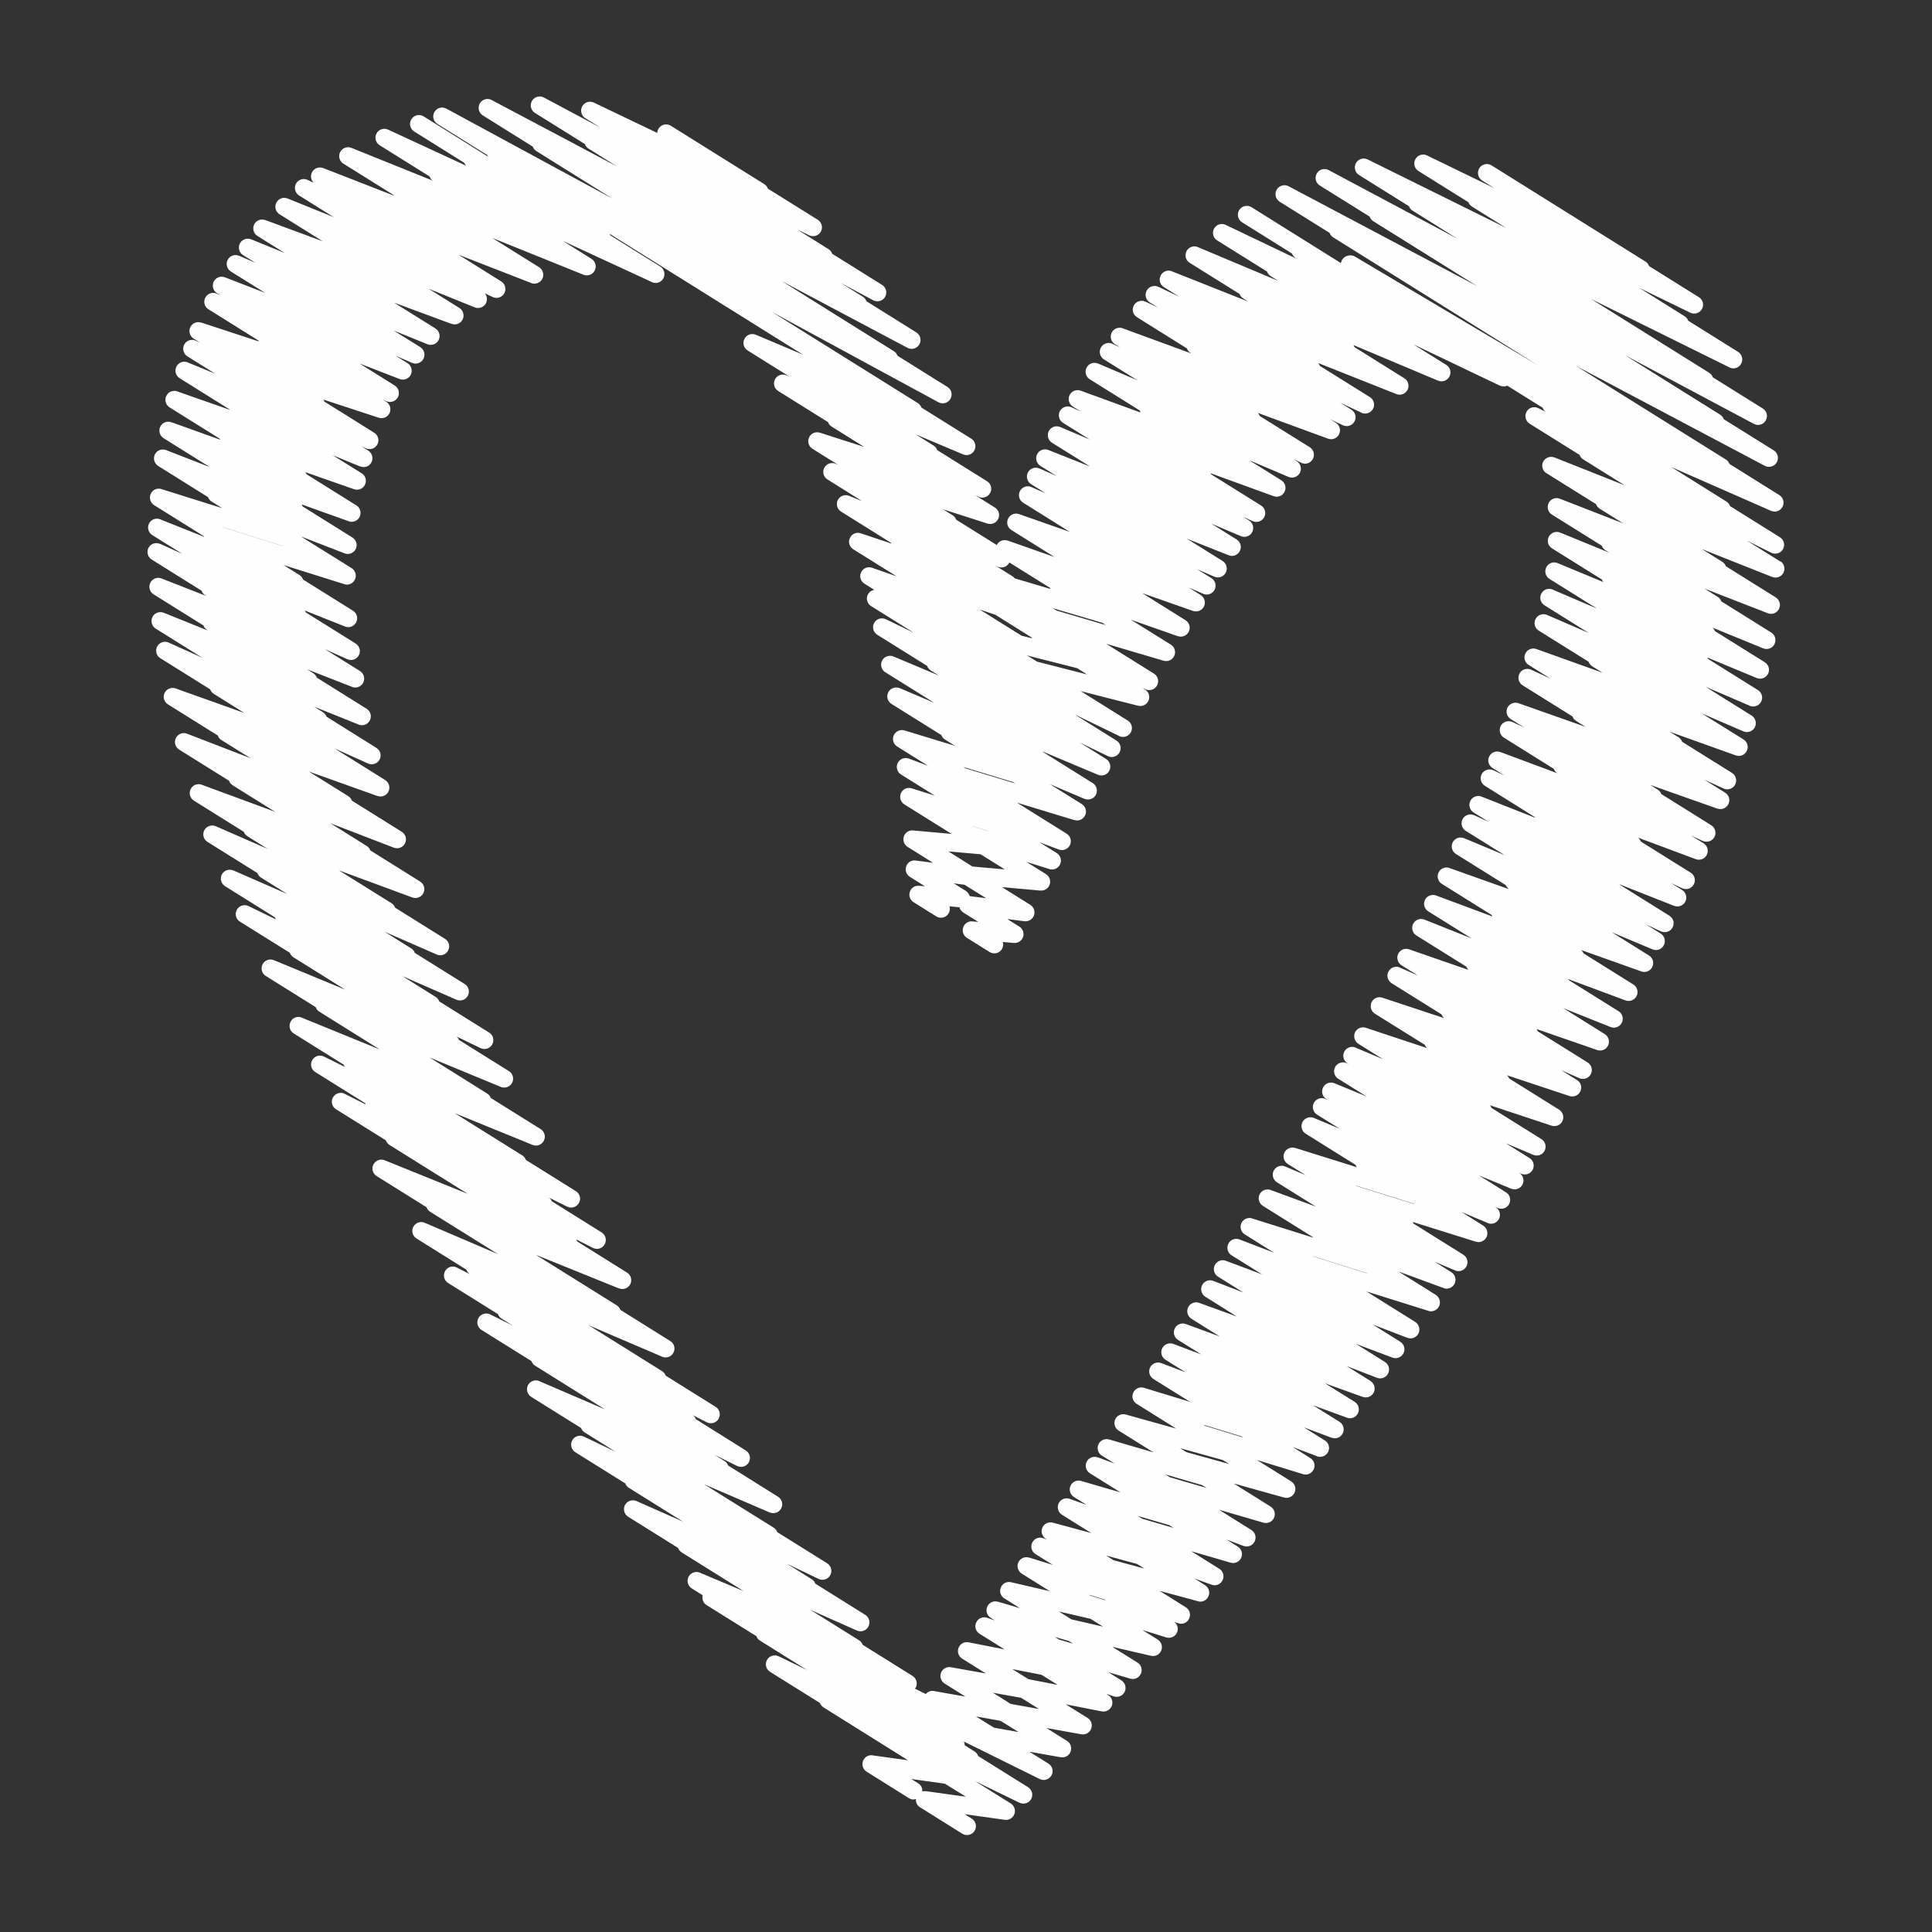 <?xml version="1.0" encoding="UTF-8"?> <svg xmlns="http://www.w3.org/2000/svg" viewBox="0 0 100 100" fill-rule="evenodd"><rect x="0" y="0" width="100" height="100" fill="#333333" stroke="none"/><path d="m92.145 29.062-1.723-1.078 1.258 0.625c0.223 0.109 0.488 0.027 0.609-0.188 0.117-0.215 0.047-0.484-0.16-0.613l-2.582-1.613v-0.004c-0.035-0.094-0.098-0.172-0.18-0.227l-2.867-1.793 5.168 2.269h0.004c0.219 0.098 0.477 0.008 0.59-0.207 0.113-0.211 0.043-0.477-0.16-0.605l-2.582-1.613h-0.004c-0.031-0.094-0.094-0.172-0.18-0.227l-7.758-4.848 9.77 5.172c0.219 0.113 0.492 0.035 0.617-0.18 0.121-0.215 0.055-0.488-0.156-0.621l-2.586-1.613c-0.031-0.094-0.094-0.172-0.176-0.227l-4.922-3.078 6.656 3.547c0.219 0.117 0.492 0.039 0.613-0.176 0.125-0.215 0.059-0.488-0.152-0.621l-2.586-1.613c-0.031-0.094-0.094-0.172-0.176-0.227l-6.125-3.828 7.164 3.543h-0.004c0.223 0.109 0.488 0.027 0.605-0.188 0.121-0.215 0.051-0.484-0.156-0.617l-2.582-1.613c-0.035-0.094-0.098-0.172-0.18-0.227l-2.356-1.473 2.644 1.285c0.219 0.105 0.484 0.023 0.602-0.191 0.121-0.215 0.051-0.484-0.16-0.613l-2.582-1.613c-0.031-0.094-0.094-0.176-0.18-0.23l-7.965-4.977c-0.219-0.137-0.5-0.07-0.637 0.145-0.133 0.219-0.066 0.5 0.148 0.637l0.625 0.391-3.477-1.688c-0.219-0.109-0.484-0.023-0.602 0.191-0.121 0.211-0.051 0.484 0.156 0.613l2.582 1.613h0.004c0.031 0.094 0.094 0.172 0.18 0.227l1.77 1.105-7.164-3.543c-0.219-0.109-0.488-0.023-0.605 0.188-0.121 0.215-0.051 0.488 0.156 0.617l2.582 1.613h0.004c0.031 0.094 0.094 0.176 0.18 0.227l2.328 1.457-6.664-3.551c-0.219-0.117-0.492-0.039-0.613 0.176-0.125 0.215-0.059 0.492 0.152 0.621l2.586 1.613v0.004c0.031 0.09 0.094 0.172 0.176 0.227l5.391 3.367-9.766-5.172c-0.219-0.113-0.492-0.035-0.617 0.18-0.121 0.215-0.055 0.488 0.156 0.621l2.582 1.613c0.035 0.094 0.098 0.172 0.18 0.227l10.578 6.609-9.43-5.602c-0.113-0.07-0.25-0.09-0.379-0.055-0.129 0.031-0.238 0.113-0.309 0.227-0.023 0.051-0.043 0.102-0.055 0.156l-4.625-2.891c-0.215-0.133-0.5-0.07-0.637 0.148-0.133 0.215-0.066 0.5 0.148 0.633l2.586 1.617c0.031 0.09 0.094 0.172 0.176 0.227l0.094 0.059-3.707-1.77h0.004c-0.223-0.105-0.484-0.02-0.602 0.195-0.117 0.211-0.047 0.48 0.16 0.609l2.582 1.613c0.031 0.094 0.094 0.176 0.18 0.23l0.41 0.258-4.172-1.754c-0.219-0.094-0.477-0.004-0.586 0.211s-0.039 0.477 0.164 0.602l2.582 1.613c0.035 0.094 0.098 0.176 0.184 0.23l0.262 0.164-3.949-1.566v-0.004c-0.223-0.086-0.477 0.008-0.582 0.223-0.109 0.211-0.035 0.473 0.168 0.598l0.797 0.496-1.086-0.512h-0.004c-0.219-0.102-0.48-0.016-0.598 0.199-0.117 0.211-0.047 0.48 0.16 0.609l0.434 0.27-0.652-0.309h-0.004c-0.219-0.105-0.484-0.02-0.602 0.195-0.117 0.215-0.047 0.48 0.16 0.609l2.582 1.613h0.004c0.031 0.094 0.094 0.176 0.18 0.23l0.062 0.039-3.562-1.305-0.004-0.004c-0.223-0.078-0.469 0.02-0.57 0.23-0.105 0.211-0.031 0.469 0.168 0.594l0.266 0.168-0.391-0.184v-0.004c-0.219-0.102-0.484-0.016-0.602 0.199-0.117 0.211-0.047 0.48 0.16 0.609l1.734 1.082-2.047-0.871v0.004c-0.219-0.094-0.477-0.004-0.586 0.211-0.113 0.211-0.039 0.477 0.164 0.602l2.582 1.613c0.012 0.039 0.031 0.078 0.051 0.109l-3.109-1.133h0.004c-0.223-0.078-0.469 0.02-0.574 0.23-0.102 0.215-0.027 0.469 0.172 0.594l0.414 0.258-0.488-0.223c-0.223-0.102-0.48-0.012-0.598 0.199-0.113 0.215-0.043 0.48 0.164 0.609l1.383 0.863-1.531-0.648c-0.223-0.094-0.477-0.004-0.59 0.211-0.109 0.215-0.039 0.477 0.164 0.602l1.977 1.234-2.168-0.859c-0.219-0.086-0.473 0.008-0.578 0.219-0.109 0.215-0.035 0.473 0.164 0.602l0.844 0.527-0.891-0.391c-0.223-0.098-0.48-0.008-0.594 0.207-0.109 0.211-0.039 0.477 0.164 0.605l0.762 0.477-0.746-0.324v-0.004c-0.219-0.098-0.477-0.004-0.59 0.207-0.113 0.215-0.043 0.477 0.164 0.605l2.418 1.512-2.629-0.922c-0.223-0.078-0.469 0.023-0.57 0.238-0.102 0.211-0.027 0.465 0.172 0.586l2.234 1.398-2.426-0.852c-0.219-0.074-0.461 0.023-0.566 0.23l-2.102-1.312c-0.031-0.094-0.098-0.176-0.18-0.227l-0.496-0.309 2.297 0.738c0.223 0.07 0.461-0.035 0.559-0.246 0.098-0.211 0.023-0.461-0.172-0.582l-1.023-0.641 0.172 0.082c0.223 0.105 0.484 0.02 0.602-0.195 0.117-0.211 0.051-0.48-0.16-0.609l-2.582-1.613c-0.031-0.094-0.094-0.176-0.18-0.23l-0.922-0.578 2.445 1.031h-0.004c0.223 0.094 0.48 0.004 0.59-0.211 0.109-0.211 0.039-0.477-0.164-0.602l-2.582-1.613c-0.035-0.094-0.098-0.176-0.184-0.23l-7.539-4.711 8.605 4.668h0.004c0.219 0.121 0.492 0.043 0.617-0.172s0.055-0.492-0.156-0.621l-2.582-1.613v-0.004c-0.035-0.094-0.098-0.172-0.18-0.227l-5.805-3.629 6.5 3.449c0.219 0.117 0.492 0.039 0.617-0.176 0.121-0.215 0.055-0.488-0.156-0.621l-2.582-1.613c-0.035-0.094-0.098-0.176-0.18-0.23l-1.145-0.715 1.676 0.895h-0.004c0.219 0.113 0.492 0.039 0.617-0.176 0.121-0.215 0.055-0.492-0.156-0.621l-2.586-1.613v-0.004c-0.031-0.094-0.094-0.172-0.176-0.227l-1.629-1.02 0.621 0.297h-0.004c0.223 0.105 0.484 0.023 0.605-0.191 0.117-0.215 0.047-0.484-0.16-0.613l-2.586-1.613c-0.031-0.094-0.094-0.176-0.18-0.23l-4.84-3.023c-0.141-0.086-0.312-0.094-0.457-0.016-0.145 0.074-0.238 0.223-0.246 0.387l-3.281-1.57c-0.223-0.105-0.484-0.02-0.602 0.195-0.117 0.215-0.047 0.484 0.16 0.613l0.789 0.492-2.934-1.562c-0.219-0.117-0.492-0.039-0.617 0.176-0.125 0.215-0.055 0.488 0.156 0.621l2.586 1.613h-0.004c0.035 0.094 0.098 0.172 0.18 0.227l1.504 0.941-6.508-3.449h0.004c-0.219-0.117-0.492-0.039-0.617 0.176-0.121 0.215-0.055 0.488 0.156 0.621l2.582 1.613h0.004c0.031 0.094 0.094 0.176 0.176 0.227l3.953 2.469-8.602-4.66c-0.219-0.121-0.492-0.043-0.617 0.172-0.125 0.215-0.055 0.488 0.156 0.621l2.582 1.613c0.008 0.027 0.02 0.055 0.035 0.078l-3.332-2.082c-0.215-0.137-0.5-0.07-0.633 0.145-0.137 0.219-0.07 0.5 0.145 0.637l2.586 1.617v-0.004c0.023 0.062 0.059 0.113 0.105 0.16l-4.043-1.871c-0.223-0.102-0.484-0.016-0.598 0.199-0.117 0.215-0.047 0.48 0.16 0.609l2.582 1.613c0.031 0.09 0.094 0.168 0.176 0.223l-4.219-1.699c-0.223-0.09-0.473 0.004-0.582 0.219-0.109 0.211-0.035 0.473 0.168 0.598l2.582 1.613c0.004 0.012 0.012 0.023 0.016 0.035l-3.648-1.422v0.004c-0.203-0.082-0.434-0.004-0.555 0.18-0.117 0.184-0.09 0.426 0.066 0.578l-0.316-0.148c-0.219-0.105-0.48-0.02-0.598 0.195-0.117 0.215-0.047 0.484 0.16 0.613l1.793 1.121-2.387-0.965c-0.223-0.09-0.477 0.004-0.586 0.219-0.105 0.211-0.035 0.473 0.168 0.598l2.238 1.398-2.981-1.102 0.004 0.004c-0.223-0.082-0.473 0.016-0.574 0.227-0.105 0.215-0.031 0.469 0.168 0.594l1.414 0.883-1.742-0.711 0.004 0.004c-0.223-0.09-0.477 0.004-0.586 0.215-0.109 0.215-0.035 0.477 0.168 0.602l0.645 0.402-0.848-0.371-0.004 0.004c-0.219-0.098-0.477-0.008-0.59 0.207-0.113 0.211-0.039 0.477 0.164 0.605l1.77 1.105-2.078-0.805c-0.223-0.086-0.473 0.012-0.578 0.223-0.105 0.215-0.035 0.473 0.168 0.598l0.18 0.113-0.191-0.086c-0.219-0.102-0.48-0.012-0.594 0.203-0.113 0.215-0.043 0.48 0.164 0.605l2.582 1.613v0.004l0.023 0.047-2.984-0.98-0.004 0.004c-0.219-0.074-0.461 0.031-0.559 0.242-0.098 0.211-0.023 0.461 0.172 0.586l0.336 0.211-0.23-0.102 0.004-0.004c-0.219-0.098-0.48-0.008-0.594 0.203-0.113 0.215-0.043 0.48 0.16 0.609l1.445 0.902-1.426-0.586c-0.219-0.094-0.473 0-0.582 0.215-0.109 0.211-0.039 0.473 0.164 0.602l2.582 1.613c0.004 0.008 0.008 0.016 0.012 0.023l-2.719-0.953c-0.219-0.078-0.465 0.023-0.566 0.238-0.102 0.211-0.027 0.465 0.172 0.59l2.582 1.613v-0.004c0.008 0.023 0.02 0.043 0.031 0.062l-2.523-0.906-0.004 0.004c-0.219-0.082-0.465 0.02-0.57 0.23-0.102 0.211-0.027 0.469 0.172 0.594l2.391 1.496-2.262-0.879c-0.223-0.086-0.473 0.012-0.578 0.223-0.105 0.211-0.031 0.469 0.168 0.598l2.582 1.613c0.035 0.094 0.098 0.172 0.18 0.227l0.551 0.344-3.144-0.988h0.004c-0.223-0.07-0.461 0.035-0.555 0.246-0.098 0.211-0.023 0.461 0.172 0.586l2.582 1.613c0.004 0.012 0.012 0.02 0.016 0.031l-2.277-0.906v-0.004c-0.223-0.09-0.473 0.004-0.582 0.219-0.109 0.211-0.035 0.473 0.168 0.598l1.559 0.973-1.156-0.52-0.004 0.004c-0.219-0.102-0.48-0.012-0.594 0.199-0.113 0.215-0.043 0.48 0.164 0.609l2.582 1.613c0.031 0.094 0.094 0.176 0.18 0.23l0.082 0.051-2.336-0.914c-0.223-0.086-0.473 0.008-0.578 0.223-0.105 0.211-0.035 0.473 0.168 0.598l2.582 1.613c0.031 0.094 0.098 0.172 0.18 0.227l0.062 0.039-2.301-0.926c-0.219-0.086-0.473 0.008-0.582 0.219-0.105 0.215-0.035 0.473 0.168 0.602l2.406 1.504-1.734-0.781c-0.219-0.102-0.48-0.012-0.594 0.203s-0.043 0.48 0.16 0.605l2.582 1.613 0.004 0.004c0.031 0.094 0.094 0.172 0.18 0.227l1.586 0.992-3.559-1.27c-0.223-0.078-0.465 0.023-0.57 0.234-0.102 0.211-0.027 0.465 0.172 0.59l2.582 1.613c0.031 0.094 0.098 0.176 0.18 0.23l1.516 0.945-3.289-1.27c-0.223-0.086-0.473 0.012-0.578 0.227-0.105 0.211-0.031 0.469 0.168 0.594l2.582 1.613c0.035 0.094 0.098 0.176 0.18 0.23l2.207 1.379-3.801-1.402c-0.219-0.082-0.469 0.016-0.57 0.23-0.105 0.211-0.031 0.469 0.168 0.594l2.582 1.613c0.035 0.094 0.098 0.172 0.184 0.227l1.055 0.66-2.691-1.176c-0.219-0.094-0.477-0.004-0.59 0.207-0.113 0.215-0.043 0.48 0.164 0.605l2.582 1.613c0.031 0.094 0.094 0.176 0.18 0.23l1.371 0.855-2.797-1.223v0.004c-0.223-0.098-0.48-0.008-0.594 0.207-0.109 0.211-0.039 0.477 0.164 0.605l2.582 1.613c0.012 0.035 0.031 0.07 0.051 0.105l-1.418-0.688c-0.219-0.105-0.484-0.023-0.602 0.191-0.121 0.215-0.051 0.484 0.156 0.613l2.586 1.613c0.031 0.094 0.094 0.176 0.18 0.23l2.688 1.68-3.695-1.527c-0.219-0.09-0.477 0.004-0.586 0.215-0.105 0.215-0.035 0.477 0.168 0.602l2.582 1.613c0.035 0.094 0.098 0.176 0.18 0.23l3.137 1.961-4.035-1.645v-0.004c-0.223-0.09-0.477 0.004-0.582 0.219-0.109 0.211-0.039 0.473 0.164 0.602l2.582 1.613c0.016 0.043 0.039 0.082 0.066 0.121l-1.086-0.539c-0.219-0.109-0.484-0.027-0.605 0.188-0.121 0.215-0.051 0.484 0.156 0.613l2.582 1.613 0.004 0.004c0.008 0.02 0.016 0.043 0.027 0.062l-1.086-0.547v-0.004c-0.219-0.109-0.488-0.027-0.609 0.188-0.121 0.211-0.051 0.484 0.16 0.613l2.586 1.613-0.004 0.004c0.035 0.094 0.098 0.172 0.18 0.227l4.059 2.535-4.301-1.738h-0.004c-0.219-0.09-0.473 0.004-0.582 0.219-0.109 0.211-0.035 0.473 0.168 0.598l2.582 1.613c0.031 0.094 0.094 0.176 0.18 0.23l3.523 2.199-3.797-1.625c-0.223-0.094-0.477-0.004-0.59 0.211-0.113 0.211-0.039 0.477 0.164 0.602l2.582 1.613c0.035 0.098 0.098 0.176 0.18 0.23l-0.68-0.34h0.004c-0.219-0.113-0.488-0.031-0.605 0.184-0.121 0.215-0.055 0.488 0.156 0.617l2.582 1.613c0.035 0.094 0.098 0.176 0.18 0.227l0.586 0.367-1.172-0.582c-0.219-0.105-0.488-0.023-0.605 0.191-0.121 0.215-0.051 0.484 0.156 0.613l2.586 1.613c0.031 0.094 0.094 0.176 0.176 0.23l3.629 2.269-3.398-1.461h0.004c-0.223-0.098-0.477-0.004-0.59 0.207-0.109 0.215-0.039 0.477 0.164 0.605l2.582 1.613c0.035 0.094 0.098 0.176 0.184 0.227l1.598 1-1.633-0.781c-0.223-0.105-0.488-0.02-0.605 0.195-0.117 0.215-0.047 0.484 0.16 0.613l2.582 1.613h0.004c0.031 0.094 0.094 0.172 0.18 0.227l2.809 1.754-2.406-1.066h-0.004c-0.219-0.098-0.48-0.008-0.594 0.203-0.113 0.215-0.039 0.48 0.164 0.609l2.582 1.613c0.035 0.094 0.098 0.172 0.18 0.227l3.219 2.012-2.269-0.957h0.004c-0.223-0.094-0.477 0-0.59 0.211-0.109 0.215-0.039 0.477 0.164 0.602l0.566 0.355c-0.051 0.191 0.027 0.398 0.195 0.504l2.582 1.613h0.004c0.031 0.094 0.094 0.176 0.18 0.227l2.449 1.531-1.473-0.715h-0.004c-0.219-0.109-0.484-0.023-0.605 0.191-0.117 0.215-0.047 0.484 0.16 0.613l2.582 1.613c0.035 0.094 0.098 0.172 0.184 0.227l4.375 2.738-1.836-0.254-0.004-0.004c-0.215-0.027-0.418 0.094-0.492 0.301-0.074 0.203 0.004 0.43 0.188 0.547l2.191 1.371v-0.004c0.105 0.078 0.242 0.094 0.363 0.043-0.02 0.172 0.062 0.34 0.207 0.43l2.191 1.371c0.074 0.047 0.16 0.07 0.246 0.07 0.203 0 0.387-0.137 0.441-0.332 0.059-0.199-0.023-0.41-0.199-0.52l-0.363-0.227 2.074 0.289h0.004c0.215 0.031 0.422-0.094 0.496-0.301 0.074-0.203-0.008-0.43-0.191-0.547l-1.852-1.156 2.305 1.121c0.223 0.105 0.484 0.023 0.605-0.191 0.117-0.215 0.047-0.484-0.16-0.613l-2.582-1.613v-0.004c-0.035-0.094-0.098-0.172-0.18-0.227l-0.516-0.324v0.004c0-0.07-0.016-0.137-0.043-0.199l3.926 1.941c0.219 0.109 0.484 0.027 0.605-0.188 0.121-0.215 0.051-0.484-0.16-0.613l-0.984-0.613 1.621 0.285h0.004c0.219 0.043 0.434-0.082 0.508-0.289 0.082-0.207 0.004-0.441-0.184-0.555l-1.066-0.668 1.809 0.324c0.215 0.039 0.43-0.082 0.508-0.289 0.082-0.203 0.004-0.438-0.184-0.555l-1.133-0.707 1.867 0.367h-0.004c0.219 0.043 0.438-0.078 0.52-0.285 0.082-0.207 0.004-0.441-0.184-0.559l-0.109-0.07 0.406 0.137h-0.004c0.223 0.074 0.461-0.031 0.562-0.242 0.098-0.211 0.023-0.461-0.172-0.586l-0.68-0.426 1.141 0.336h-0.004c0.223 0.062 0.457-0.043 0.551-0.254 0.094-0.211 0.02-0.457-0.176-0.578l-1.305-0.816 2.008 0.465c0.219 0.051 0.441-0.062 0.527-0.273 0.086-0.207 0.012-0.445-0.18-0.566l-0.793-0.496 1.234 0.383c0.215 0.066 0.445-0.031 0.547-0.234 0.102-0.203 0.039-0.449-0.145-0.578l0.203 0.078v-0.004c0.223 0.086 0.473-0.012 0.574-0.227 0.105-0.211 0.035-0.469-0.168-0.594l-1.359-0.852 1.992 0.539v0.004c0.219 0.059 0.449-0.051 0.539-0.262 0.094-0.207 0.016-0.453-0.176-0.574l-0.539-0.34 0.879 0.316h-0.004c0.223 0.082 0.469-0.02 0.57-0.23 0.105-0.215 0.031-0.469-0.168-0.594l-1.457-0.91 2.043 0.594h-0.004c0.223 0.066 0.457-0.043 0.551-0.254 0.094-0.207 0.02-0.457-0.176-0.578l-0.582-0.363 0.879 0.328c0.223 0.082 0.469-0.016 0.574-0.23 0.105-0.211 0.031-0.469-0.168-0.594l-1.68-1.051 2.305 0.672h-0.004c0.223 0.062 0.457-0.043 0.551-0.254s0.016-0.457-0.176-0.578l-1.914-1.199 2.613 0.73h-0.004c0.223 0.062 0.453-0.047 0.547-0.258 0.094-0.211 0.016-0.453-0.176-0.578l-1.777-1.109 2.391 0.734h-0.004c0.223 0.066 0.457-0.039 0.555-0.25 0.098-0.211 0.02-0.457-0.176-0.582l-0.914-0.574 1.262 0.477-0.004 0.004c0.223 0.082 0.473-0.016 0.578-0.227 0.105-0.211 0.031-0.469-0.172-0.594l-1.09-0.68 1.441 0.543 0.004-0.004c0.223 0.086 0.469-0.012 0.574-0.227 0.105-0.211 0.031-0.469-0.168-0.594l-1.367-0.855 1.754 0.641h-0.004c0.223 0.082 0.469-0.016 0.57-0.23 0.105-0.211 0.031-0.465-0.168-0.59l-1.539-0.961 1.957 0.707v-0.004c0.219 0.082 0.465-0.02 0.57-0.23 0.102-0.211 0.027-0.469-0.172-0.594l-1.223-0.766 1.559 0.602c0.223 0.086 0.473-0.012 0.578-0.223 0.105-0.211 0.035-0.469-0.168-0.598l-1.488-0.93 1.879 0.707c0.219 0.082 0.469-0.016 0.574-0.23 0.105-0.211 0.031-0.469-0.172-0.594l-1.426-0.891 1.789 0.688h0.004c0.223 0.086 0.473-0.012 0.578-0.223 0.105-0.211 0.031-0.469-0.168-0.598l-2.527-1.578 3.207 1.004v0.004c0.223 0.07 0.461-0.039 0.559-0.246 0.094-0.211 0.02-0.461-0.176-0.586l-1.934-1.211 2.34 0.859v0.004c0.219 0.082 0.469-0.02 0.57-0.23 0.105-0.211 0.031-0.469-0.168-0.594l-0.863-0.539 1.062 0.449h-0.004c0.223 0.094 0.477 0 0.59-0.215 0.109-0.211 0.039-0.473-0.168-0.602l-2.582-1.613c-0.008-0.027-0.023-0.055-0.039-0.082l3.269 1.023c0.223 0.07 0.461-0.035 0.559-0.246 0.094-0.211 0.02-0.461-0.176-0.586l-1.121-0.703 1.352 0.566v0.004c0.219 0.094 0.477 0 0.586-0.215 0.109-0.211 0.039-0.473-0.164-0.602l-0.055-0.035 0.152 0.07h-0.004c0.223 0.102 0.484 0.012 0.598-0.203 0.113-0.211 0.043-0.477-0.164-0.605l-1.398-0.875 1.668 0.688c0.223 0.09 0.473-0.004 0.586-0.215 0.109-0.215 0.035-0.477-0.168-0.602l-0.023-0.016 0.113 0.055h0.004c0.219 0.102 0.48 0.012 0.598-0.199 0.113-0.215 0.043-0.484-0.164-0.609l-1.23-0.77 1.422 0.602h0.004c0.219 0.094 0.477 0.004 0.586-0.211 0.113-0.215 0.039-0.477-0.164-0.602l-2.582-1.613c-0.02-0.055-0.047-0.102-0.086-0.141l3.195 1.059c0.223 0.07 0.461-0.031 0.562-0.242 0.098-0.211 0.023-0.461-0.172-0.586l-2.582-1.613c-0.027-0.062-0.066-0.121-0.117-0.168l3.238 1.074c0.219 0.07 0.461-0.031 0.559-0.242 0.102-0.211 0.027-0.465-0.172-0.586l-0.82-0.512 0.934 0.414h0.004c0.219 0.098 0.48 0.008 0.594-0.203 0.113-0.215 0.043-0.48-0.164-0.609l-2.582-1.613c-0.016-0.043-0.035-0.082-0.062-0.117l3.137 1.086c0.223 0.078 0.465-0.023 0.566-0.234 0.102-0.211 0.027-0.465-0.172-0.59l-2.148-1.344 2.445 0.977h0.004c0.219 0.09 0.473-0.004 0.582-0.219 0.105-0.211 0.035-0.473-0.168-0.598l-2.582-1.613c-0.008-0.02-0.016-0.035-0.027-0.051l2.969 1.105c0.223 0.082 0.469-0.02 0.574-0.23 0.105-0.211 0.031-0.469-0.168-0.594l-2.582-1.613c-0.027-0.066-0.07-0.125-0.121-0.172l3.117 1.109h-0.004c0.223 0.078 0.469-0.023 0.57-0.234 0.102-0.211 0.031-0.465-0.172-0.59l-1.922-1.203 2.102 0.883h0.004c0.219 0.094 0.477 0 0.586-0.215 0.109-0.211 0.039-0.473-0.164-0.602l-0.746-0.465 0.762 0.352c0.223 0.102 0.484 0.012 0.598-0.199 0.117-0.215 0.047-0.48-0.16-0.609l-2.582-1.613-0.008-0.016 2.832 1.117v-0.004c0.223 0.09 0.473-0.008 0.582-0.219 0.105-0.215 0.031-0.473-0.168-0.598l-0.57-0.359 0.574 0.27c0.219 0.102 0.48 0.016 0.598-0.199 0.117-0.211 0.047-0.48-0.16-0.609l-2.582-1.613c-0.031-0.082-0.086-0.152-0.152-0.203l3 1.117h-0.004c0.223 0.082 0.473-0.016 0.574-0.227 0.105-0.215 0.031-0.469-0.168-0.594l-0.66-0.41 0.617 0.289v-0.004c0.223 0.102 0.484 0.016 0.602-0.195 0.117-0.215 0.047-0.484-0.16-0.613l-2.582-1.613h-0.004c-0.031-0.094-0.094-0.172-0.18-0.227l-0.398-0.25 3.484 1.23v-0.004c0.223 0.078 0.465-0.023 0.566-0.234 0.102-0.211 0.031-0.465-0.168-0.59l-1.086-0.676 1.004 0.461c0.219 0.102 0.48 0.016 0.598-0.199 0.113-0.215 0.043-0.48-0.164-0.609l-2.582-1.613c-0.031-0.094-0.098-0.176-0.18-0.23l-0.465-0.289 3.426 1.227h0.004c0.219 0.078 0.465-0.023 0.566-0.234 0.102-0.211 0.031-0.465-0.168-0.59l-2.18-1.359 2.168 0.938h0.004c0.219 0.094 0.477 0.004 0.59-0.211 0.109-0.215 0.039-0.477-0.164-0.605l-2.387-1.492 2.285 0.98v0.004c0.223 0.094 0.48 0.004 0.594-0.211 0.109-0.211 0.039-0.477-0.168-0.602l-2.582-1.613v-0.004c-0.008-0.02-0.02-0.043-0.031-0.066l2.551 1.059c0.219 0.09 0.477-0.004 0.586-0.215 0.109-0.215 0.035-0.473-0.168-0.602l-2.582-1.613c-0.027-0.07-0.07-0.133-0.129-0.18l2.629 1.074c0.219 0.09 0.473-0.004 0.582-0.215 0.109-0.215 0.039-0.477-0.164-0.602l-2.582-1.613c-0.035-0.094-0.098-0.176-0.184-0.23l-0.695-0.434 3.281 1.277c0.223 0.086 0.473-0.008 0.578-0.223 0.109-0.211 0.035-0.469-0.168-0.598l-2.582-1.613c-0.031-0.094-0.094-0.172-0.18-0.227l-1.059-0.66 3.641 1.445 0.004-0.004c0.219 0.09 0.473-0.008 0.578-0.219 0.109-0.211 0.035-0.473-0.168-0.598zm-35.098 3.172 0.203 0.125-2.566-0.758-0.203-0.125zm-0.777 2.676-2.594-0.664-0.512-0.32 2.594 0.66zm-4.621-5.574-0.004-0.004c0.223 0.098 0.48 0.008 0.594-0.207l0.004-0.012 2.102 1.312c0.008 0.02 0.02 0.039 0.027 0.059l-1.848-0.547c-0.031-0.039-0.066-0.074-0.109-0.102l-0.902-0.566zm-0.129 2.484 1.871 1.172c0.008 0.016 0.016 0.031 0.023 0.047l-0.539-0.137-2.164-1.352zm0.906 8.656 0.121 0.074-2.559-0.777-0.121-0.074zm-1.289 2.539-0.766-0.242-0.02-0.012 0.766 0.242zm-0.379 1.203 1.25 0.781-1.672-0.148-1.246-0.781zm0.285 2.273-0.859-0.109h0.004c-0.031-0.109-0.102-0.207-0.195-0.27l-0.629-0.391 0.559 0.074zm-39.488-19.195-0.02-0.012 3.09 0.973 0.02 0.012zm38.441 65.703-2.074-0.289v0.004c-0.062-0.008-0.125-0.004-0.184 0.012 0.016-0.168-0.066-0.328-0.207-0.418l-0.363-0.227 1.738 0.242zm1.453-3.574-0.934-0.582 1.273 0.227 0.934 0.582zm0.867-1.23-0.922-0.578 1.461 0.262 0.922 0.578zm0.918-1.281-0.84-0.523 1.516 0.297 0.84 0.523zm1.582-2.051-0.219-0.137 0.73 0.215 0.219 0.137zm0.637-1.047-0.648-0.406 1.641 0.379 0.648 0.406zm0.988-1.227-0.074-0.047 0.809 0.25 0.074 0.047zm1.199-1.832-0.387-0.242 1.598 0.434 0.387 0.242zm1.477-2.148-0.23-0.145 1.633 0.477 0.23 0.145zm1.441-2.144-0.238-0.148 1.895 0.551 0.238 0.148zm0.855-1.301-0.332-0.207 2.219 0.617 0.332 0.207zm0.969-1.363-0.094-0.059 1.969 0.605 0.094 0.059zm5.609-8.762-0.031-0.02 2.777 0.871 0.031 0.02zm2.227-3.648-0.043-0.027 3.023 0.945 0.043 0.027zm9.809-36.91 2.582 1.613 0.004 0.004c0.035 0.094 0.098 0.176 0.184 0.23l1.219 0.762-3.281-1.277c-0.223-0.086-0.473 0.012-0.578 0.223-0.105 0.211-0.035 0.473 0.168 0.598l2.582 1.613c0.031 0.094 0.098 0.172 0.18 0.227l0.219 0.137-2.559-1.047c-0.219-0.086-0.473 0.004-0.582 0.219-0.109 0.211-0.039 0.473 0.164 0.598l2.582 1.613c0.02 0.051 0.043 0.094 0.078 0.133l-2.367-0.98c-0.223-0.094-0.477 0-0.586 0.215-0.109 0.211-0.039 0.473 0.164 0.602l2.457 1.535-2.289-0.98v-0.004c-0.223-0.094-0.48-0.004-0.59 0.211-0.113 0.215-0.039 0.477 0.164 0.605l2.297 1.434-2.168-0.938c-0.223-0.094-0.477-0.004-0.59 0.211-0.113 0.211-0.039 0.477 0.164 0.602l2.582 1.613v0.004c0.035 0.094 0.098 0.172 0.18 0.227l0.539 0.336-3.426-1.227c-0.223-0.078-0.469 0.023-0.57 0.234-0.102 0.211-0.031 0.465 0.172 0.59l1.129 0.707-1.004-0.461c-0.223-0.102-0.484-0.016-0.598 0.199-0.117 0.215-0.047 0.48 0.16 0.609l2.582 1.613c0.035 0.094 0.098 0.172 0.18 0.227l0.5 0.312-3.481-1.227h0.004c-0.223-0.074-0.465 0.023-0.57 0.234-0.102 0.211-0.027 0.469 0.172 0.59l0.707 0.441-0.621-0.293v0.004c-0.223-0.105-0.484-0.016-0.602 0.195-0.117 0.215-0.047 0.484 0.16 0.613l2.582 1.613c0.035 0.094 0.098 0.172 0.184 0.227l0.012 0.008-2.965-1.105v0.004c-0.223-0.082-0.469 0.016-0.574 0.227-0.105 0.211-0.031 0.469 0.168 0.594l0.617 0.387-0.574-0.27 0.004 0.004c-0.223-0.105-0.484-0.016-0.602 0.195-0.113 0.215-0.043 0.484 0.164 0.609l2.582 1.617c0.004 0.012 0.012 0.023 0.016 0.035l-2.773-1.094h0.004c-0.223-0.086-0.473 0.008-0.582 0.223-0.105 0.211-0.035 0.473 0.168 0.598l0.797 0.496-0.762-0.352h-0.004c-0.223-0.102-0.484-0.012-0.598 0.199-0.117 0.215-0.043 0.48 0.16 0.609l2.016 1.258-2.102-0.879c-0.219-0.09-0.477 0-0.586 0.215-0.109 0.211-0.039 0.473 0.164 0.602l2.582 1.613c0.035 0.086 0.09 0.156 0.164 0.211l-3.074-1.094v-0.004c-0.223-0.078-0.469 0.023-0.57 0.234-0.102 0.211-0.027 0.469 0.172 0.59l2.582 1.613h-0.004c0.012 0.027 0.023 0.051 0.039 0.074l-2.914-1.086h-0.004c-0.219-0.082-0.469 0.016-0.574 0.227-0.102 0.211-0.031 0.469 0.172 0.594l2.246 1.402-2.445-0.977h-0.004c-0.223-0.086-0.473 0.008-0.582 0.223-0.105 0.211-0.035 0.473 0.168 0.598l2.582 1.613c0.027 0.066 0.066 0.125 0.117 0.172l-3.074-1.066c-0.223-0.078-0.465 0.023-0.566 0.234-0.102 0.211-0.027 0.465 0.172 0.59l0.852 0.535-0.934-0.414v-0.004c-0.219-0.098-0.477-0.008-0.594 0.207-0.113 0.215-0.039 0.477 0.164 0.605l2.582 1.613c0.031 0.078 0.082 0.148 0.148 0.199l-3.207-1.062c-0.223-0.074-0.465 0.027-0.562 0.238-0.098 0.211-0.023 0.465 0.172 0.59l2.582 1.609c0.027 0.066 0.066 0.125 0.117 0.172l-3.164-1.051c-0.223-0.074-0.465 0.027-0.562 0.238-0.098 0.211-0.023 0.465 0.172 0.59l1.281 0.801-1.422-0.602v-0.004c-0.219-0.094-0.477 0-0.586 0.211-0.113 0.215-0.039 0.477 0.164 0.605l0.07 0.043-0.113-0.051h0.004c-0.223-0.102-0.484-0.012-0.598 0.199-0.117 0.215-0.047 0.48 0.16 0.609l1.469 0.918-1.668-0.688c-0.223-0.09-0.477 0.004-0.586 0.215-0.109 0.215-0.039 0.473 0.164 0.602l0.109 0.066-0.152-0.07c-0.223-0.098-0.48-0.012-0.598 0.203-0.113 0.215-0.043 0.48 0.164 0.609l1.184 0.738-1.348-0.566c-0.223-0.09-0.48 0-0.59 0.215-0.109 0.211-0.039 0.477 0.168 0.602l2.582 1.613c0.016 0.043 0.035 0.086 0.062 0.121l-3.195-1 0.004 0.004c-0.223-0.07-0.461 0.035-0.559 0.246-0.098 0.211-0.02 0.461 0.176 0.582l0.926 0.578-1.066-0.449h0.004c-0.223-0.094-0.477 0-0.59 0.215-0.109 0.211-0.039 0.473 0.164 0.602l2.012 1.258-2.34-0.859h0.004c-0.223-0.082-0.469 0.02-0.574 0.23-0.102 0.211-0.027 0.469 0.172 0.594l2.582 1.613c0.004 0.008 0.008 0.016 0.012 0.027l-3.148-0.988-0.004-0.004c-0.219-0.07-0.457 0.035-0.555 0.246s-0.02 0.461 0.176 0.582l1.516 0.949-1.789-0.688c-0.223-0.086-0.473 0.012-0.578 0.223-0.105 0.215-0.035 0.473 0.168 0.598l1.582 0.988-1.875-0.703c-0.223-0.086-0.473 0.016-0.578 0.227-0.102 0.211-0.031 0.469 0.172 0.594l1.312 0.82-1.562-0.602c-0.223-0.086-0.473 0.012-0.578 0.227-0.105 0.211-0.031 0.469 0.168 0.594l1.633 1.023-1.957-0.707h0.004c-0.219-0.078-0.465 0.02-0.57 0.23-0.102 0.215-0.027 0.469 0.172 0.594l1.461 0.914-1.75-0.641h-0.004c-0.219-0.082-0.469 0.016-0.57 0.227-0.105 0.215-0.031 0.469 0.168 0.594l1.199 0.75-1.441-0.543c-0.223-0.082-0.473 0.016-0.578 0.227-0.102 0.211-0.031 0.469 0.172 0.594l1.039 0.648-1.262-0.477c-0.223-0.082-0.469 0.016-0.574 0.227-0.105 0.211-0.031 0.469 0.168 0.594l1.902 1.188-2.391-0.73c-0.219-0.066-0.457 0.039-0.551 0.25-0.098 0.211-0.023 0.457 0.176 0.582l2.047 1.281-2.613-0.73c-0.223-0.062-0.453 0.047-0.547 0.258-0.09 0.211-0.016 0.453 0.18 0.574l1.805 1.129-2.305-0.672v0.004c-0.219-0.062-0.453 0.043-0.547 0.254-0.094 0.211-0.02 0.457 0.176 0.578l0.672 0.418-0.883-0.328v0.004c-0.223-0.082-0.469 0.016-0.574 0.227-0.105 0.211-0.031 0.469 0.168 0.594l1.586 0.992-2.043-0.594h0.004c-0.223-0.066-0.457 0.043-0.551 0.254-0.094 0.207-0.016 0.457 0.18 0.578l0.66 0.41-0.883-0.316c-0.223-0.078-0.469 0.023-0.57 0.234-0.102 0.211-0.027 0.469 0.172 0.59l1.52 0.949-1.992-0.539c-0.223-0.059-0.453 0.051-0.543 0.258-0.09 0.211-0.016 0.457 0.18 0.578l0.07 0.043-0.199-0.074c-0.223-0.086-0.473 0.012-0.574 0.227-0.105 0.211-0.035 0.469 0.168 0.594l0.902 0.562-1.234-0.383v0.004c-0.223-0.07-0.461 0.035-0.555 0.246-0.098 0.211-0.023 0.461 0.176 0.582l1.453 0.91-2.008-0.465c-0.219-0.051-0.441 0.062-0.527 0.27-0.09 0.211-0.012 0.449 0.18 0.566l0.809 0.508-1.141-0.336c-0.223-0.062-0.457 0.043-0.551 0.254s-0.016 0.457 0.176 0.578l0.215 0.137-0.406-0.137h0.004c-0.223-0.074-0.465 0.031-0.562 0.242-0.102 0.211-0.027 0.461 0.172 0.586l1.297 0.809-1.867-0.367c-0.219-0.043-0.434 0.078-0.516 0.285-0.082 0.203-0.004 0.441 0.184 0.559l1.23 0.77-1.809-0.324c-0.219-0.039-0.434 0.082-0.512 0.285-0.082 0.207-0.004 0.441 0.184 0.559l1.078 0.676-1.621-0.285 0.004-0.004c-0.164-0.031-0.328 0.031-0.434 0.156l-0.562-0.277c0.016-0.02 0.031-0.035 0.043-0.055 0.109-0.211 0.039-0.473-0.164-0.602l-2.582-1.613c-0.035-0.094-0.098-0.176-0.184-0.23l-2.523-1.578 2.406 1.07c0.223 0.098 0.48 0.008 0.594-0.203 0.113-0.215 0.043-0.48-0.16-0.609l-2.582-1.613h-0.004c-0.031-0.094-0.094-0.172-0.18-0.227l-1.281-0.801 1.633 0.781c0.223 0.105 0.484 0.02 0.602-0.195 0.117-0.215 0.047-0.484-0.16-0.613l-2.582-1.613c-0.031-0.094-0.098-0.176-0.18-0.227l-3.602-2.25 3.394 1.461v-0.004c0.223 0.094 0.48 0.004 0.59-0.211 0.113-0.211 0.039-0.477-0.164-0.602l-2.582-1.617c-0.035-0.094-0.098-0.172-0.18-0.227l-0.531-0.332 1.18 0.586-0.004-0.004c0.223 0.109 0.488 0.027 0.605-0.188 0.121-0.215 0.051-0.484-0.156-0.613l-2.582-1.617c-0.031-0.082-0.09-0.152-0.16-0.207l0.727 0.367c0.219 0.109 0.488 0.031 0.609-0.184s0.051-0.488-0.156-0.617l-2.582-1.613h-0.004c-0.031-0.094-0.098-0.176-0.18-0.23l-3.805-2.379 3.797 1.625v0.004c0.223 0.094 0.48 0.004 0.59-0.211 0.113-0.211 0.043-0.477-0.164-0.602l-2.582-1.613c-0.031-0.094-0.098-0.176-0.18-0.23l-4.191-2.617 4.301 1.738v-0.004c0.219 0.09 0.473-0.004 0.582-0.215 0.109-0.215 0.035-0.477-0.168-0.602l-2.582-1.613c-0.012-0.035-0.027-0.07-0.047-0.102l0.867 0.438h-0.004c0.223 0.113 0.488 0.031 0.609-0.184 0.121-0.215 0.051-0.488-0.156-0.617l-2.582-1.613c-0.031-0.074-0.074-0.137-0.133-0.184l0.934 0.465-0.004-0.004c0.223 0.109 0.488 0.027 0.609-0.188 0.121-0.211 0.051-0.484-0.16-0.613l-2.582-1.613c-0.035-0.094-0.098-0.176-0.18-0.23l-3.512-2.195 4.035 1.645c0.219 0.09 0.473-0.004 0.582-0.215 0.109-0.215 0.039-0.473-0.164-0.602l-2.582-1.613c-0.035-0.094-0.098-0.172-0.184-0.227l-2.988-1.871 3.695 1.527h-0.004c0.223 0.09 0.477-0.004 0.586-0.215 0.109-0.215 0.039-0.477-0.164-0.602l-2.582-1.613c-0.027-0.07-0.074-0.133-0.129-0.18l1.242 0.602c0.219 0.105 0.484 0.023 0.602-0.191 0.121-0.215 0.051-0.484-0.156-0.613l-2.582-1.613-0.004-0.004c-0.031-0.09-0.094-0.172-0.18-0.227l-1.73-1.082 2.801 1.223c0.219 0.098 0.48 0.008 0.59-0.207 0.113-0.215 0.043-0.477-0.164-0.605l-2.582-1.613c-0.031-0.094-0.094-0.176-0.18-0.227l-1.371-0.859 2.688 1.172c0.219 0.098 0.477 0.008 0.59-0.207 0.113-0.211 0.043-0.477-0.164-0.605l-2.582-1.613c-0.031-0.094-0.098-0.172-0.18-0.227l-2.727-1.703 3.797 1.402h0.004c0.223 0.082 0.469-0.02 0.574-0.23 0.102-0.211 0.027-0.469-0.172-0.594l-2.582-1.613c-0.031-0.094-0.098-0.176-0.18-0.227l-1.887-1.18 3.293 1.27-0.004-0.004c0.223 0.086 0.473-0.012 0.578-0.223 0.105-0.211 0.035-0.469-0.168-0.598l-2.582-1.613c-0.031-0.094-0.098-0.172-0.18-0.227l-2.051-1.281 3.555 1.27v-0.004c0.223 0.082 0.469-0.02 0.57-0.23 0.102-0.215 0.027-0.469-0.172-0.594l-2.582-1.613-0.004-0.008 1.699 0.766c0.223 0.098 0.48 0.012 0.598-0.203 0.113-0.215 0.043-0.48-0.164-0.605l-2.582-1.617c-0.035-0.094-0.098-0.172-0.18-0.227l-0.461-0.289 2.305 0.926h-0.004c0.223 0.09 0.477-0.004 0.582-0.219 0.109-0.211 0.035-0.473-0.164-0.598l-2.582-1.613c-0.035-0.094-0.098-0.176-0.184-0.23l-0.324-0.203 2.332 0.91v0.004c0.223 0.086 0.473-0.012 0.582-0.223 0.105-0.211 0.031-0.473-0.168-0.598l-1.812-1.133 1.156 0.52c0.219 0.098 0.48 0.012 0.594-0.203 0.113-0.215 0.043-0.48-0.164-0.609l-2.582-1.613c-0.012-0.031-0.027-0.066-0.047-0.094l2.074 0.824c0.223 0.09 0.473-0.004 0.582-0.219 0.109-0.211 0.035-0.473-0.168-0.598l-2.582-1.613c-0.031-0.094-0.098-0.176-0.18-0.23l-0.832-0.52 3.144 0.988v0.004c0.219 0.07 0.457-0.035 0.555-0.246 0.098-0.211 0.023-0.461-0.172-0.586l-2.582-1.609-0.008-0.016 2.223 0.859c0.223 0.086 0.473-0.008 0.578-0.223 0.105-0.211 0.035-0.469-0.168-0.594l-2.582-1.613v-0.004c-0.012-0.031-0.027-0.066-0.047-0.098l2.434 0.871v0.004c0.219 0.078 0.465-0.02 0.566-0.234 0.105-0.211 0.031-0.465-0.168-0.59l-2.582-1.613c-0.012-0.039-0.031-0.074-0.055-0.105l2.512 0.879h0.004c0.223 0.078 0.465-0.023 0.566-0.234 0.102-0.215 0.027-0.469-0.172-0.59l-1.504-0.938 1.422 0.586 0.004-0.004c0.223 0.094 0.477 0 0.586-0.215 0.109-0.211 0.035-0.473-0.168-0.602l-0.355-0.223 0.23 0.105h0.004c0.219 0.102 0.48 0.012 0.594-0.203 0.113-0.211 0.043-0.477-0.164-0.605l-2.582-1.613c-0.012-0.035-0.027-0.07-0.047-0.102l2.863 0.938c0.223 0.074 0.461-0.031 0.562-0.242 0.098-0.211 0.023-0.461-0.176-0.586l-0.184-0.113 0.191 0.086c0.223 0.098 0.48 0.012 0.598-0.203 0.113-0.215 0.043-0.48-0.164-0.609l-1.824-1.141 2.078 0.805c0.223 0.086 0.473-0.012 0.578-0.223 0.105-0.211 0.031-0.473-0.168-0.598l-0.617-0.387 0.848 0.371c0.223 0.098 0.48 0.004 0.594-0.207 0.109-0.215 0.039-0.477-0.164-0.605l-1.375-0.859 1.742 0.707h-0.004c0.223 0.09 0.477-0.004 0.586-0.215 0.109-0.215 0.035-0.473-0.168-0.602l-2.141-1.336 2.977 1.102 0.004-0.004c0.219 0.082 0.469-0.016 0.57-0.227 0.105-0.211 0.031-0.469-0.168-0.594l-1.594-0.996 2.387 0.965c0.195 0.078 0.422 0.012 0.547-0.156 0.125-0.172 0.113-0.406-0.023-0.57l0.406 0.191c0.223 0.105 0.484 0.02 0.602-0.195 0.117-0.215 0.047-0.484-0.16-0.613l-2.203-1.379 3.754 1.461-0.004 0.004c0.223 0.086 0.473-0.012 0.582-0.223 0.105-0.211 0.031-0.473-0.168-0.598l-2.426-1.516 4.727 1.906c0.219 0.086 0.473-0.008 0.578-0.219 0.109-0.215 0.039-0.473-0.164-0.602l-1.484-0.93 4.606 2.129-0.004 0.004c0.223 0.102 0.484 0.016 0.602-0.199 0.113-0.215 0.043-0.48-0.164-0.609l-2.582-1.613c-0.008-0.027-0.023-0.055-0.035-0.078l10.008 6.254-2.441-1.031h-0.004c-0.223-0.094-0.477-0.004-0.586 0.211-0.113 0.215-0.039 0.477 0.164 0.602l2.199 1.375-0.176-0.086v0.004c-0.223-0.105-0.484-0.023-0.602 0.191-0.121 0.215-0.051 0.484 0.16 0.613l2.582 1.613c0.031 0.094 0.094 0.176 0.18 0.227l1.688 1.055-2.293-0.738v0.004c-0.223-0.074-0.461 0.031-0.559 0.242-0.098 0.211-0.023 0.461 0.172 0.586l1.344 0.84-0.137-0.059h0.004c-0.223-0.098-0.48-0.008-0.594 0.203-0.113 0.215-0.043 0.48 0.164 0.605l1.789 1.121-0.672-0.273c-0.219-0.09-0.473 0.004-0.582 0.215-0.109 0.215-0.035 0.477 0.168 0.602l2.582 1.613c0.004 0.012 0.012 0.023 0.02 0.039l-1.578-0.527-0.004-0.004c-0.223-0.074-0.465 0.031-0.562 0.242-0.102 0.211-0.027 0.461 0.172 0.586l2.246 1.402-1.273-0.445c-0.223-0.078-0.465 0.023-0.566 0.238-0.102 0.211-0.027 0.465 0.172 0.586l0.512 0.32c-0.141 0.023-0.258 0.105-0.328 0.227-0.117 0.215-0.047 0.484 0.16 0.613l2.215 1.383-1.449-0.703h-0.004c-0.219-0.105-0.484-0.02-0.602 0.191-0.117 0.215-0.047 0.484 0.16 0.613l2.582 1.613v0.004c0.035 0.094 0.098 0.172 0.18 0.227l0.434 0.27-2.356-0.988c-0.223-0.094-0.48 0-0.59 0.211-0.109 0.215-0.039 0.477 0.168 0.605l2.535 1.582-1.793-0.762v0.004c-0.223-0.094-0.477 0-0.59 0.211-0.109 0.211-0.039 0.477 0.164 0.602l2.582 1.613c0.035 0.094 0.098 0.176 0.184 0.23l0.527 0.328-2.617-0.797c-0.223-0.066-0.457 0.043-0.555 0.25-0.094 0.211-0.02 0.461 0.176 0.582l1.602 1-1-0.375c-0.223-0.082-0.469 0.016-0.574 0.227-0.105 0.211-0.031 0.469 0.168 0.594l1.75 1.094-1.195-0.375c-0.223-0.07-0.461 0.035-0.555 0.246-0.098 0.211-0.023 0.461 0.172 0.582l2.449 1.531-1.996-0.18h0.004c-0.215-0.023-0.418 0.109-0.48 0.312-0.066 0.203 0.012 0.426 0.195 0.539l1.316 0.824-0.891-0.117h-0.004c-0.219-0.035-0.426 0.094-0.492 0.301-0.074 0.203 0.004 0.43 0.188 0.543l0.781 0.488-0.305-0.027v0.004c-0.215-0.027-0.414 0.105-0.477 0.312-0.07 0.199 0.012 0.422 0.191 0.535l1.176 0.734c0.102 0.066 0.227 0.086 0.348 0.059 0.117-0.027 0.223-0.102 0.285-0.203 0.07-0.113 0.09-0.246 0.055-0.375l0.516 0.047h-0.004c0.031 0.113 0.102 0.207 0.195 0.27l0.781 0.488-0.309-0.027h0.004c-0.211-0.023-0.414 0.109-0.477 0.312-0.066 0.203 0.012 0.426 0.191 0.539l1.176 0.734c0.105 0.062 0.23 0.086 0.348 0.059 0.121-0.027 0.223-0.102 0.289-0.207 0.066-0.109 0.086-0.246 0.051-0.371l0.566 0.051c0.211 0.02 0.41-0.109 0.477-0.312 0.07-0.203-0.012-0.422-0.191-0.535l-0.629-0.391 0.891 0.113c0.215 0.027 0.422-0.098 0.496-0.305 0.07-0.203-0.008-0.43-0.191-0.543l-1.469-0.918 1.996 0.18v-0.004c0.211 0.02 0.41-0.109 0.477-0.309 0.066-0.203-0.012-0.426-0.191-0.539l-1.02-0.637 1.195 0.375h-0.004c0.223 0.07 0.461-0.035 0.559-0.246 0.098-0.211 0.023-0.461-0.176-0.582l-0.891-0.559 1 0.375c0.219 0.086 0.469-0.016 0.574-0.227 0.105-0.211 0.031-0.469-0.172-0.594l-2.57-1.605 2.977 0.906v-0.004c0.223 0.07 0.457-0.039 0.555-0.25 0.094-0.207 0.02-0.457-0.176-0.578l-1.652-1.031 1.793 0.762v-0.004c0.223 0.094 0.48 0.004 0.59-0.211 0.109-0.215 0.039-0.477-0.164-0.602l-2.582-1.613-0.008-0.02 2.863 1.203c0.219 0.094 0.477 0 0.586-0.211 0.109-0.215 0.039-0.477-0.164-0.605l-1.363-0.852 1.453 0.703c0.219 0.109 0.484 0.023 0.602-0.191 0.121-0.215 0.051-0.484-0.156-0.613l-2.164-1.355 2.305 1.117-0.004 0.004c0.219 0.105 0.484 0.02 0.602-0.191 0.121-0.215 0.051-0.484-0.156-0.613l-2.438-1.523 2.977 0.758v-0.004c0.219 0.059 0.449-0.055 0.535-0.266 0.09-0.207 0.016-0.449-0.18-0.57l-0.129-0.082 0.164 0.07v0.004c0.223 0.094 0.48 0.004 0.59-0.211 0.113-0.215 0.043-0.477-0.164-0.605l-2.477-1.547 2.977 0.879c0.223 0.066 0.457-0.043 0.551-0.254 0.098-0.211 0.02-0.457-0.176-0.578l-2.066-1.289 2.426 0.852 0.004-0.004c0.223 0.078 0.465-0.023 0.566-0.234 0.102-0.211 0.027-0.465-0.172-0.59l-2.242-1.402 2.629 0.922h0.004c0.219 0.078 0.465-0.023 0.566-0.234 0.102-0.211 0.027-0.465-0.172-0.59l-0.617-0.387 0.746 0.324c0.219 0.098 0.477 0.008 0.59-0.207 0.113-0.211 0.043-0.477-0.164-0.605l-0.746-0.465 0.895 0.391h0.004c0.219 0.098 0.477 0.008 0.59-0.207 0.113-0.211 0.043-0.477-0.164-0.605l-1.852-1.156 2.168 0.859c0.219 0.09 0.473-0.008 0.578-0.219 0.109-0.215 0.035-0.473-0.168-0.598l-1.309-0.82 1.527 0.648c0.223 0.094 0.48 0.004 0.59-0.211 0.109-0.211 0.039-0.473-0.164-0.602l-0.301-0.188 0.488 0.223c0.219 0.102 0.48 0.012 0.598-0.199 0.113-0.215 0.043-0.48-0.164-0.609l-2.582-1.613c-0.008-0.02-0.016-0.039-0.027-0.055l3.258 1.184c0.223 0.082 0.469-0.016 0.57-0.23 0.105-0.211 0.031-0.465-0.168-0.59l-1.672-1.043 2.043 0.867c0.223 0.094 0.477 0 0.59-0.211 0.109-0.215 0.039-0.477-0.168-0.605l-0.16-0.102 0.395 0.184v0.004c0.223 0.105 0.484 0.02 0.602-0.195 0.117-0.215 0.047-0.484-0.16-0.613l-2.586-1.613c-0.023-0.062-0.062-0.117-0.109-0.164l3.644 1.336c0.219 0.082 0.469-0.02 0.57-0.23 0.105-0.211 0.031-0.469-0.168-0.594l-0.285-0.18 0.648 0.309c0.219 0.105 0.484 0.02 0.602-0.195 0.117-0.215 0.047-0.48-0.16-0.609l-0.57-0.359 1.09 0.512-0.004 0.004c0.223 0.102 0.484 0.016 0.602-0.199 0.117-0.211 0.047-0.48-0.16-0.609l-2.582-1.613h-0.004c-0.02-0.059-0.055-0.113-0.102-0.156l4.055 1.609c0.223 0.09 0.473-0.008 0.582-0.219 0.105-0.215 0.035-0.473-0.168-0.598l-2.582-1.613c-0.012-0.039-0.027-0.074-0.051-0.105l4.383 1.844v-0.004c0.223 0.094 0.477 0 0.586-0.211 0.113-0.215 0.039-0.477-0.164-0.602l-1.707-1.066 4.484 2.141v-0.004c0.121 0.059 0.262 0.059 0.383 0.004l1.828 1.141c0.031 0.086 0.09 0.164 0.164 0.215l-0.391-0.195c-0.219-0.109-0.488-0.027-0.605 0.188-0.121 0.215-0.051 0.484 0.156 0.617l2.582 1.613h0.004c0.031 0.094 0.094 0.172 0.176 0.227l2.164 1.352-3.641-1.445v0.004c-0.219-0.09-0.473 0.008-0.582 0.219-0.105 0.211-0.031 0.473 0.168 0.598z" fill="#fffefe"></path></svg> 